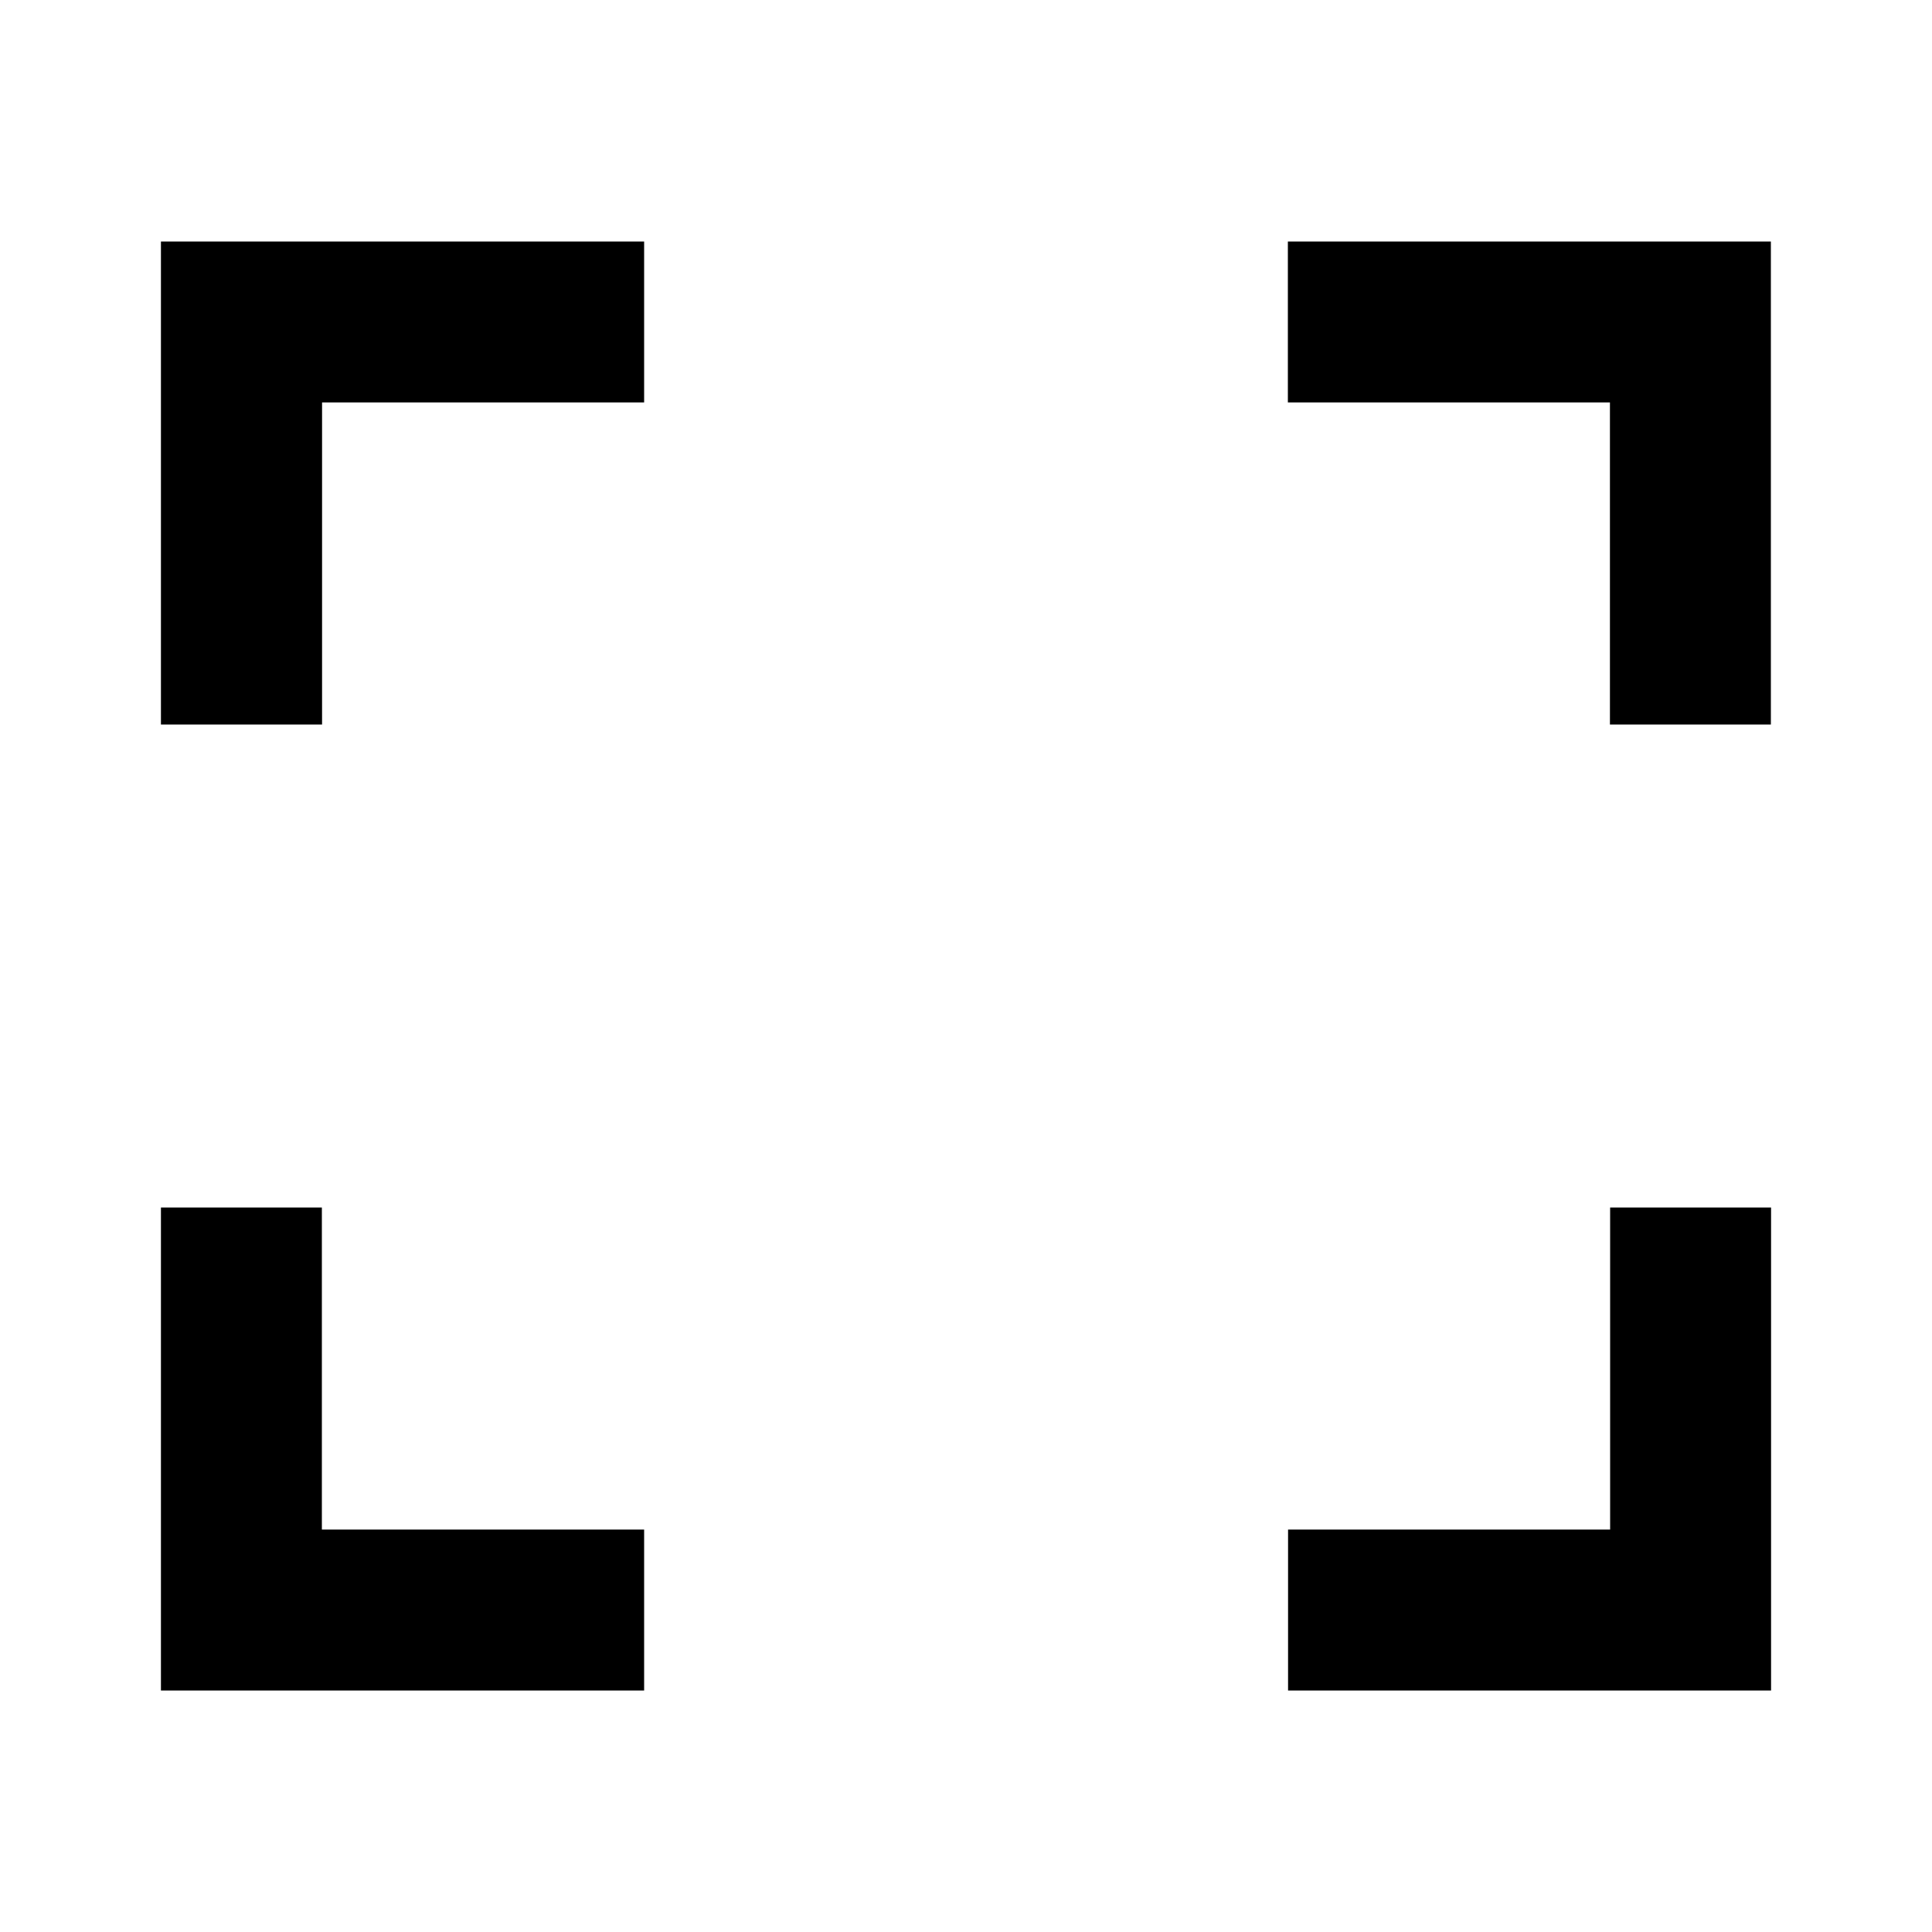 <svg xmlns="http://www.w3.org/2000/svg" viewBox="0 0 1024 1024" version="1.1"><path d="M853.3 128h85.3v256h-85.3V213.3h-170.7V128h170.7zM170.7 128h170.7v85.3H170.7v170.7H85.3V128h85.3z m682.7 682.7v-170.7h85.3v256h-256v-85.3h170.7zM170.7 810.7h170.7v85.3H85.3v-256h85.3v170.7z" p-id="12051"></path></svg>